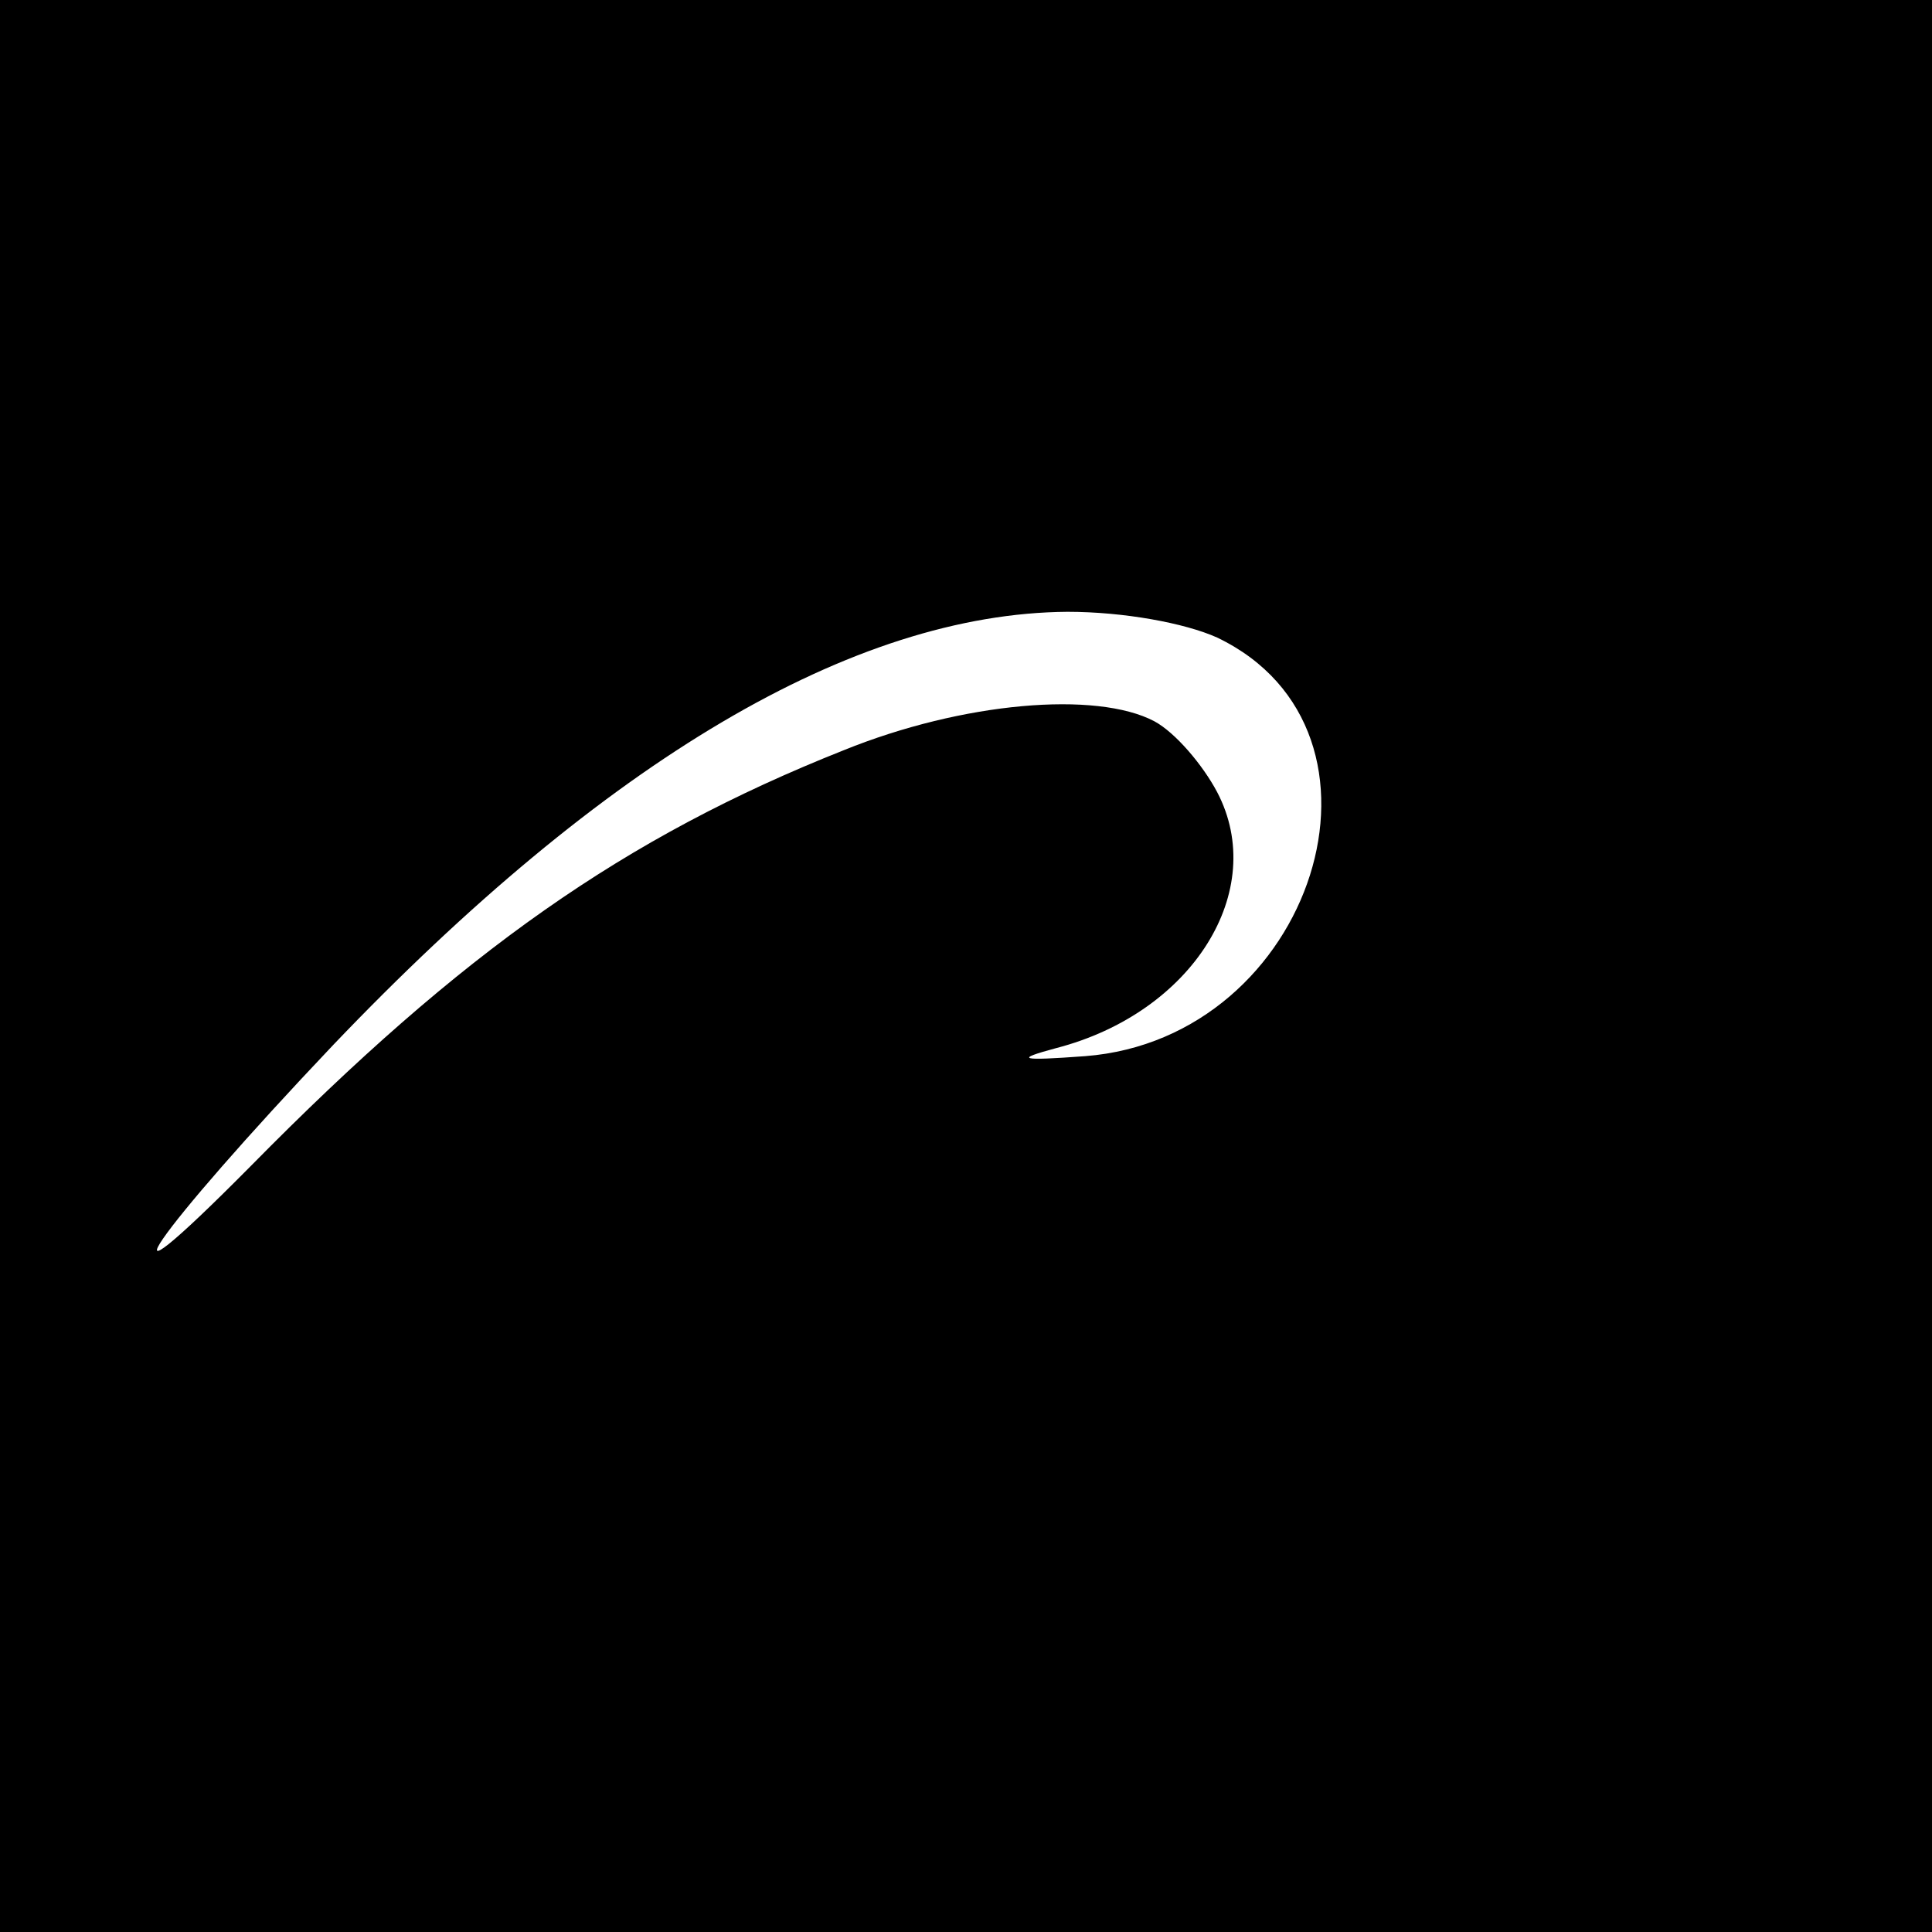 <?xml version="1.0" standalone="no"?>
<!DOCTYPE svg PUBLIC "-//W3C//DTD SVG 20010904//EN"
 "http://www.w3.org/TR/2001/REC-SVG-20010904/DTD/svg10.dtd">
<svg version="1.0" xmlns="http://www.w3.org/2000/svg"
 width="120pt" height="120pt" viewBox="0 0 120 120"
 preserveAspectRatio="xMidYMid meet">
<g transform="translate(0,120) scale(0.1,-0.1)"
fill="#000000" stroke="none">
<path d="M0 600 l0 -600 600 0 600 0 0 600 0 600 -600 0 -600 0 0 -600z m756
204 c121 -58 60 -249 -82 -260 -41 -3 -44 -2 -18 5 85 22 132 98 100 159 -9
17 -26 37 -39 44 -36 19 -119 12 -193 -18 -136 -54 -237 -125 -368 -258 -103
-104 -60 -42 51 75 169 177 323 268 456 269 35 0 73 -7 93 -16z"/>
</g>
</svg>

